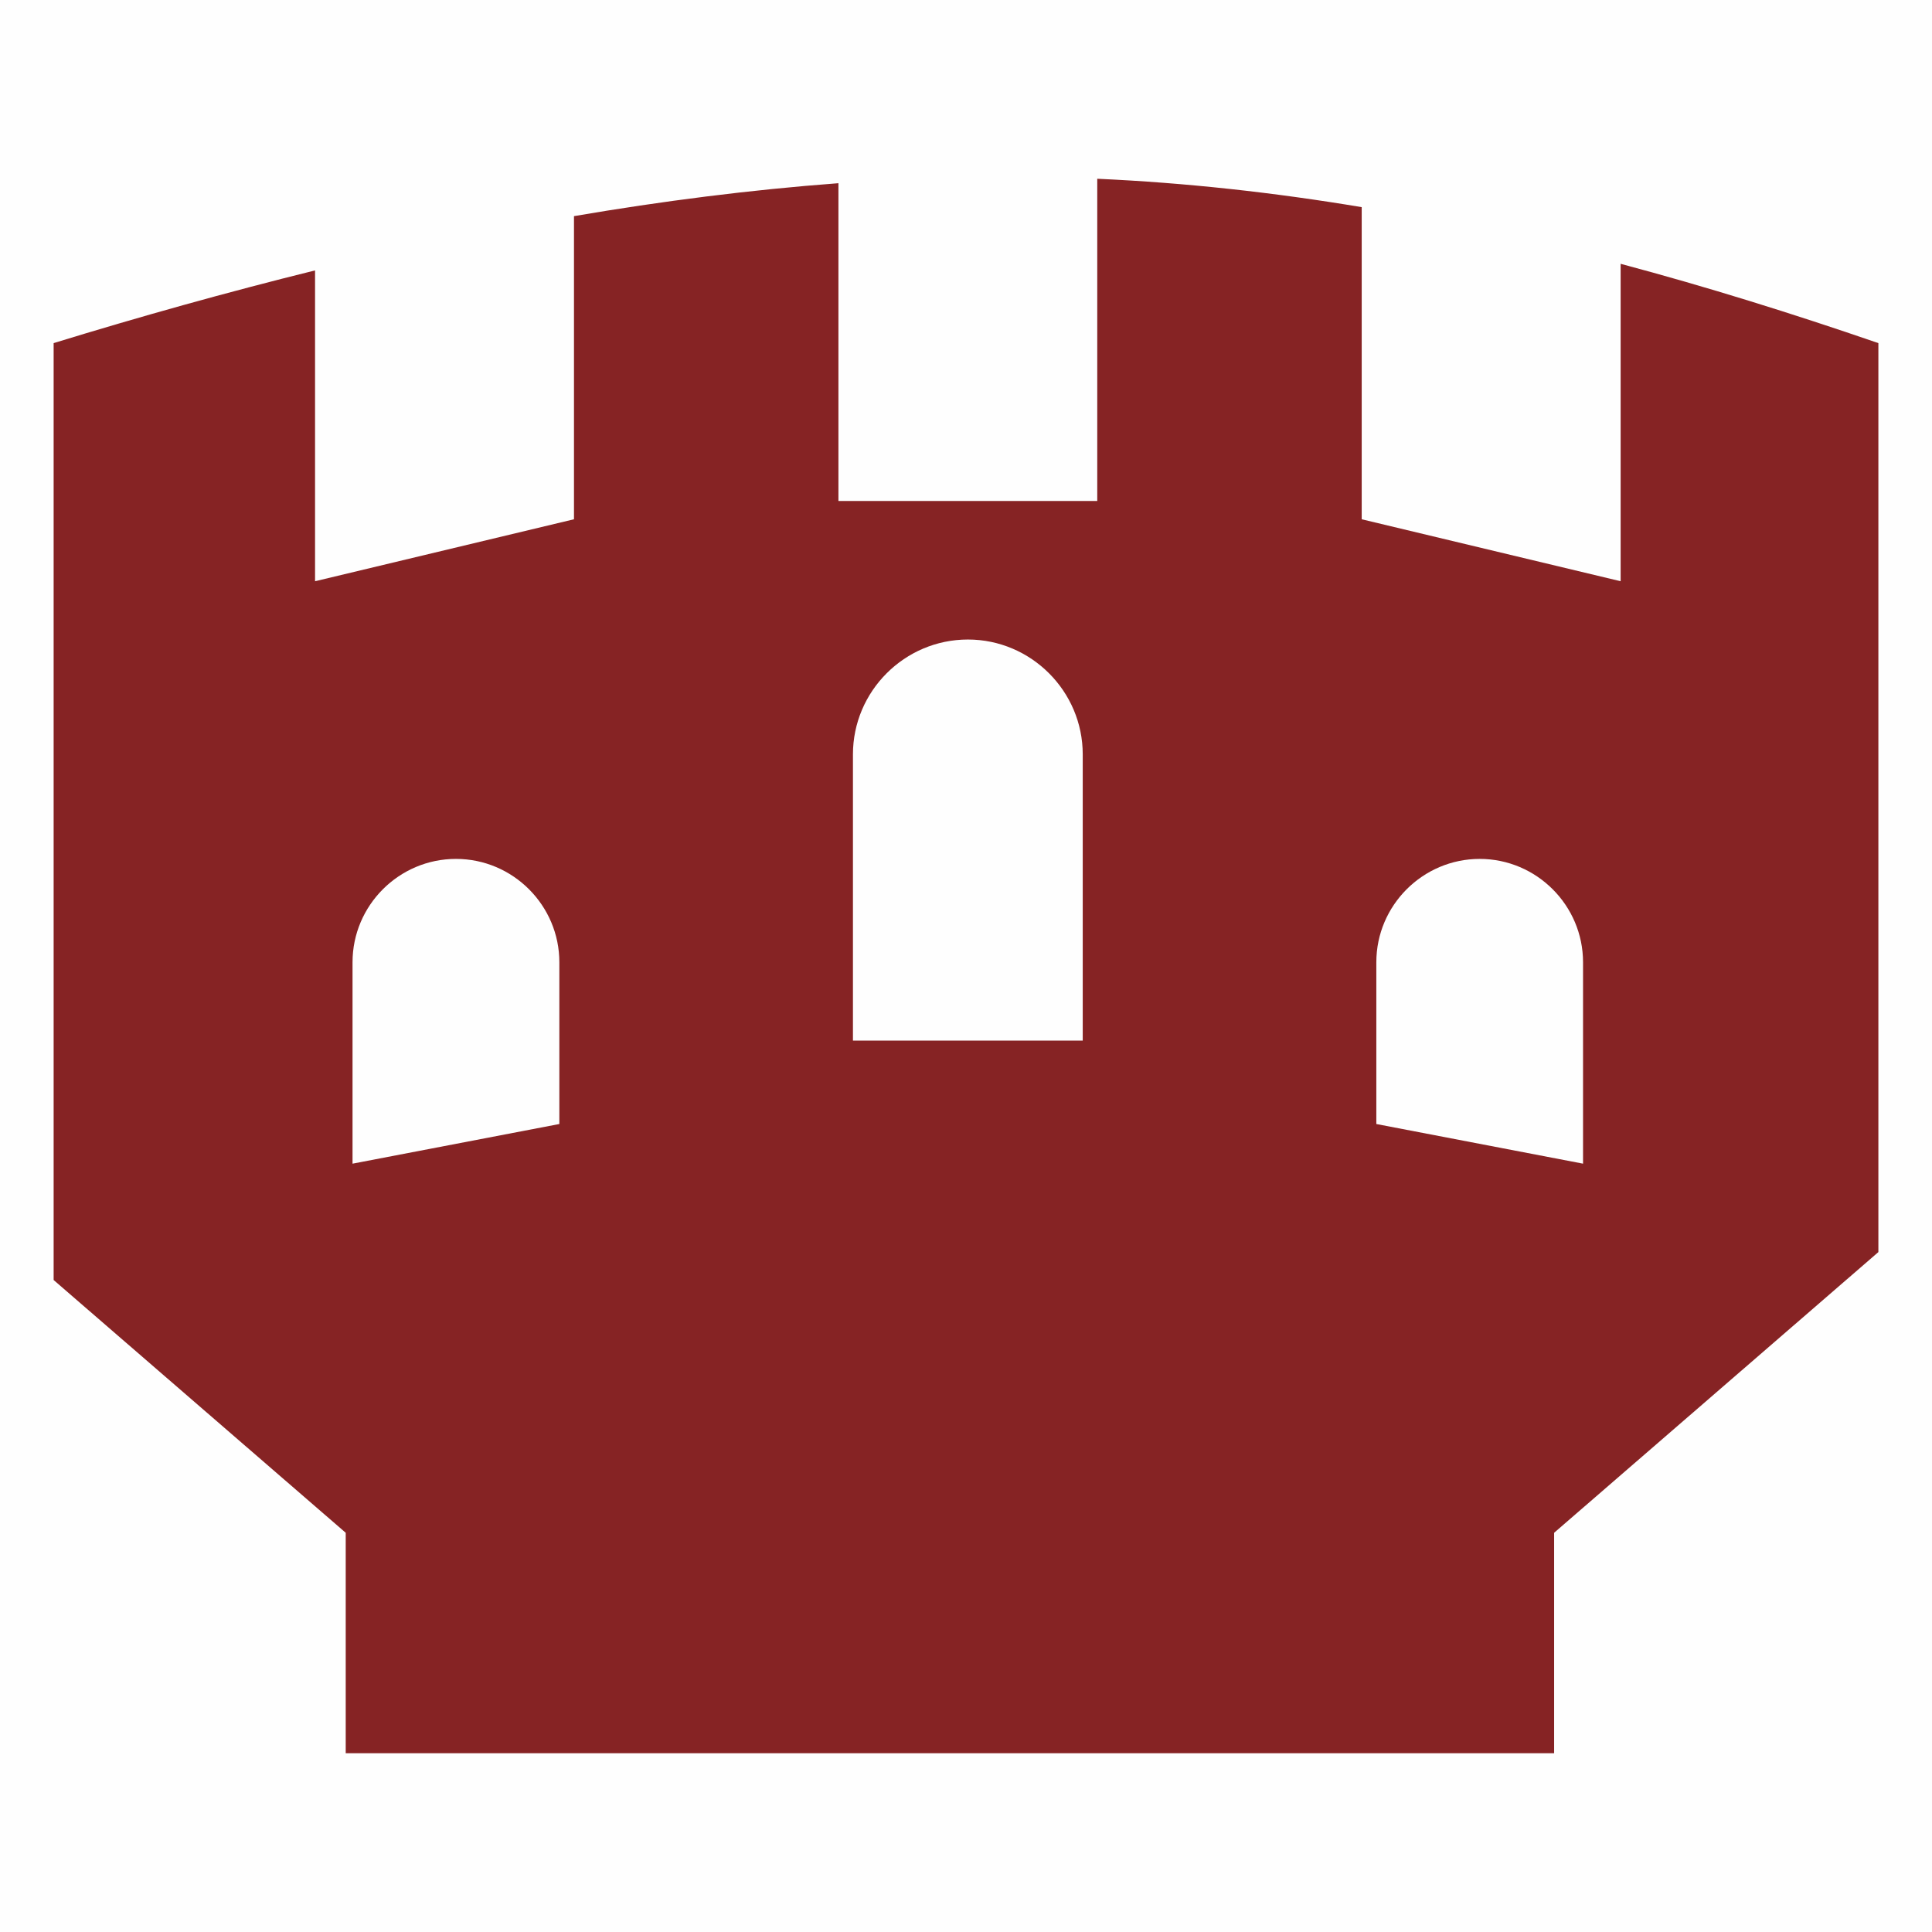 <?xml version="1.0" encoding="UTF-8"?> <svg xmlns="http://www.w3.org/2000/svg" xmlns:xlink="http://www.w3.org/1999/xlink" xmlns:xodm="http://www.corel.com/coreldraw/odm/2003" xml:space="preserve" width="180px" height="180px" version="1.1" style="shape-rendering:geometricPrecision; text-rendering:geometricPrecision; image-rendering:optimizeQuality; fill-rule:evenodd; clip-rule:evenodd" viewBox="0 0 178.33 178.33"> <defs> <style type="text/css"> .fil1 {fill:#862324} .fil0 {fill:#FEFEFE} </style> </defs> <g id="Слой_x0020_1">  <rect class="fil0" width="178.33" height="178.33"></rect> <path class="fil1" d="M4.95 31.67c7.91,-2.43 15.97,-4.69 24.13,-6.71l0 28.69 23.9 -5.72 0 -27.98c8.13,-1.39 16.28,-2.43 24.41,-3.04l0 29.33 23.89 0 0 -29.74c8.21,0.37 16.33,1.27 24.41,2.62l0 28.81 23.9 5.72 0 -29.3c7.91,2.11 15.83,4.58 23.79,7.32l0 83.9 -29.93 25.91 0 20.35 -111.54 0 0 -20.35 -26.96 -23.33 0 -86.48zm37.14 47.61l-0.01 0c-5.25,0 -9.54,4.29 -9.54,9.54l0 18.59 19.09 -3.66 0 -14.93c0,-5.25 -4.29,-9.54 -9.54,-9.54zm47.25 -20.25c5.83,0 10.6,4.77 10.6,10.6l0 26.42 -21.21 0 0 -26.42c0,-5.83 4.77,-10.6 10.61,-10.6zm47.24 20.25l0 0c5.25,0 9.54,4.29 9.54,9.54l0 18.59 -19.08 -3.66 0 -14.93c0,-5.25 4.29,-9.54 9.54,-9.54z"></path> </g> </svg> 